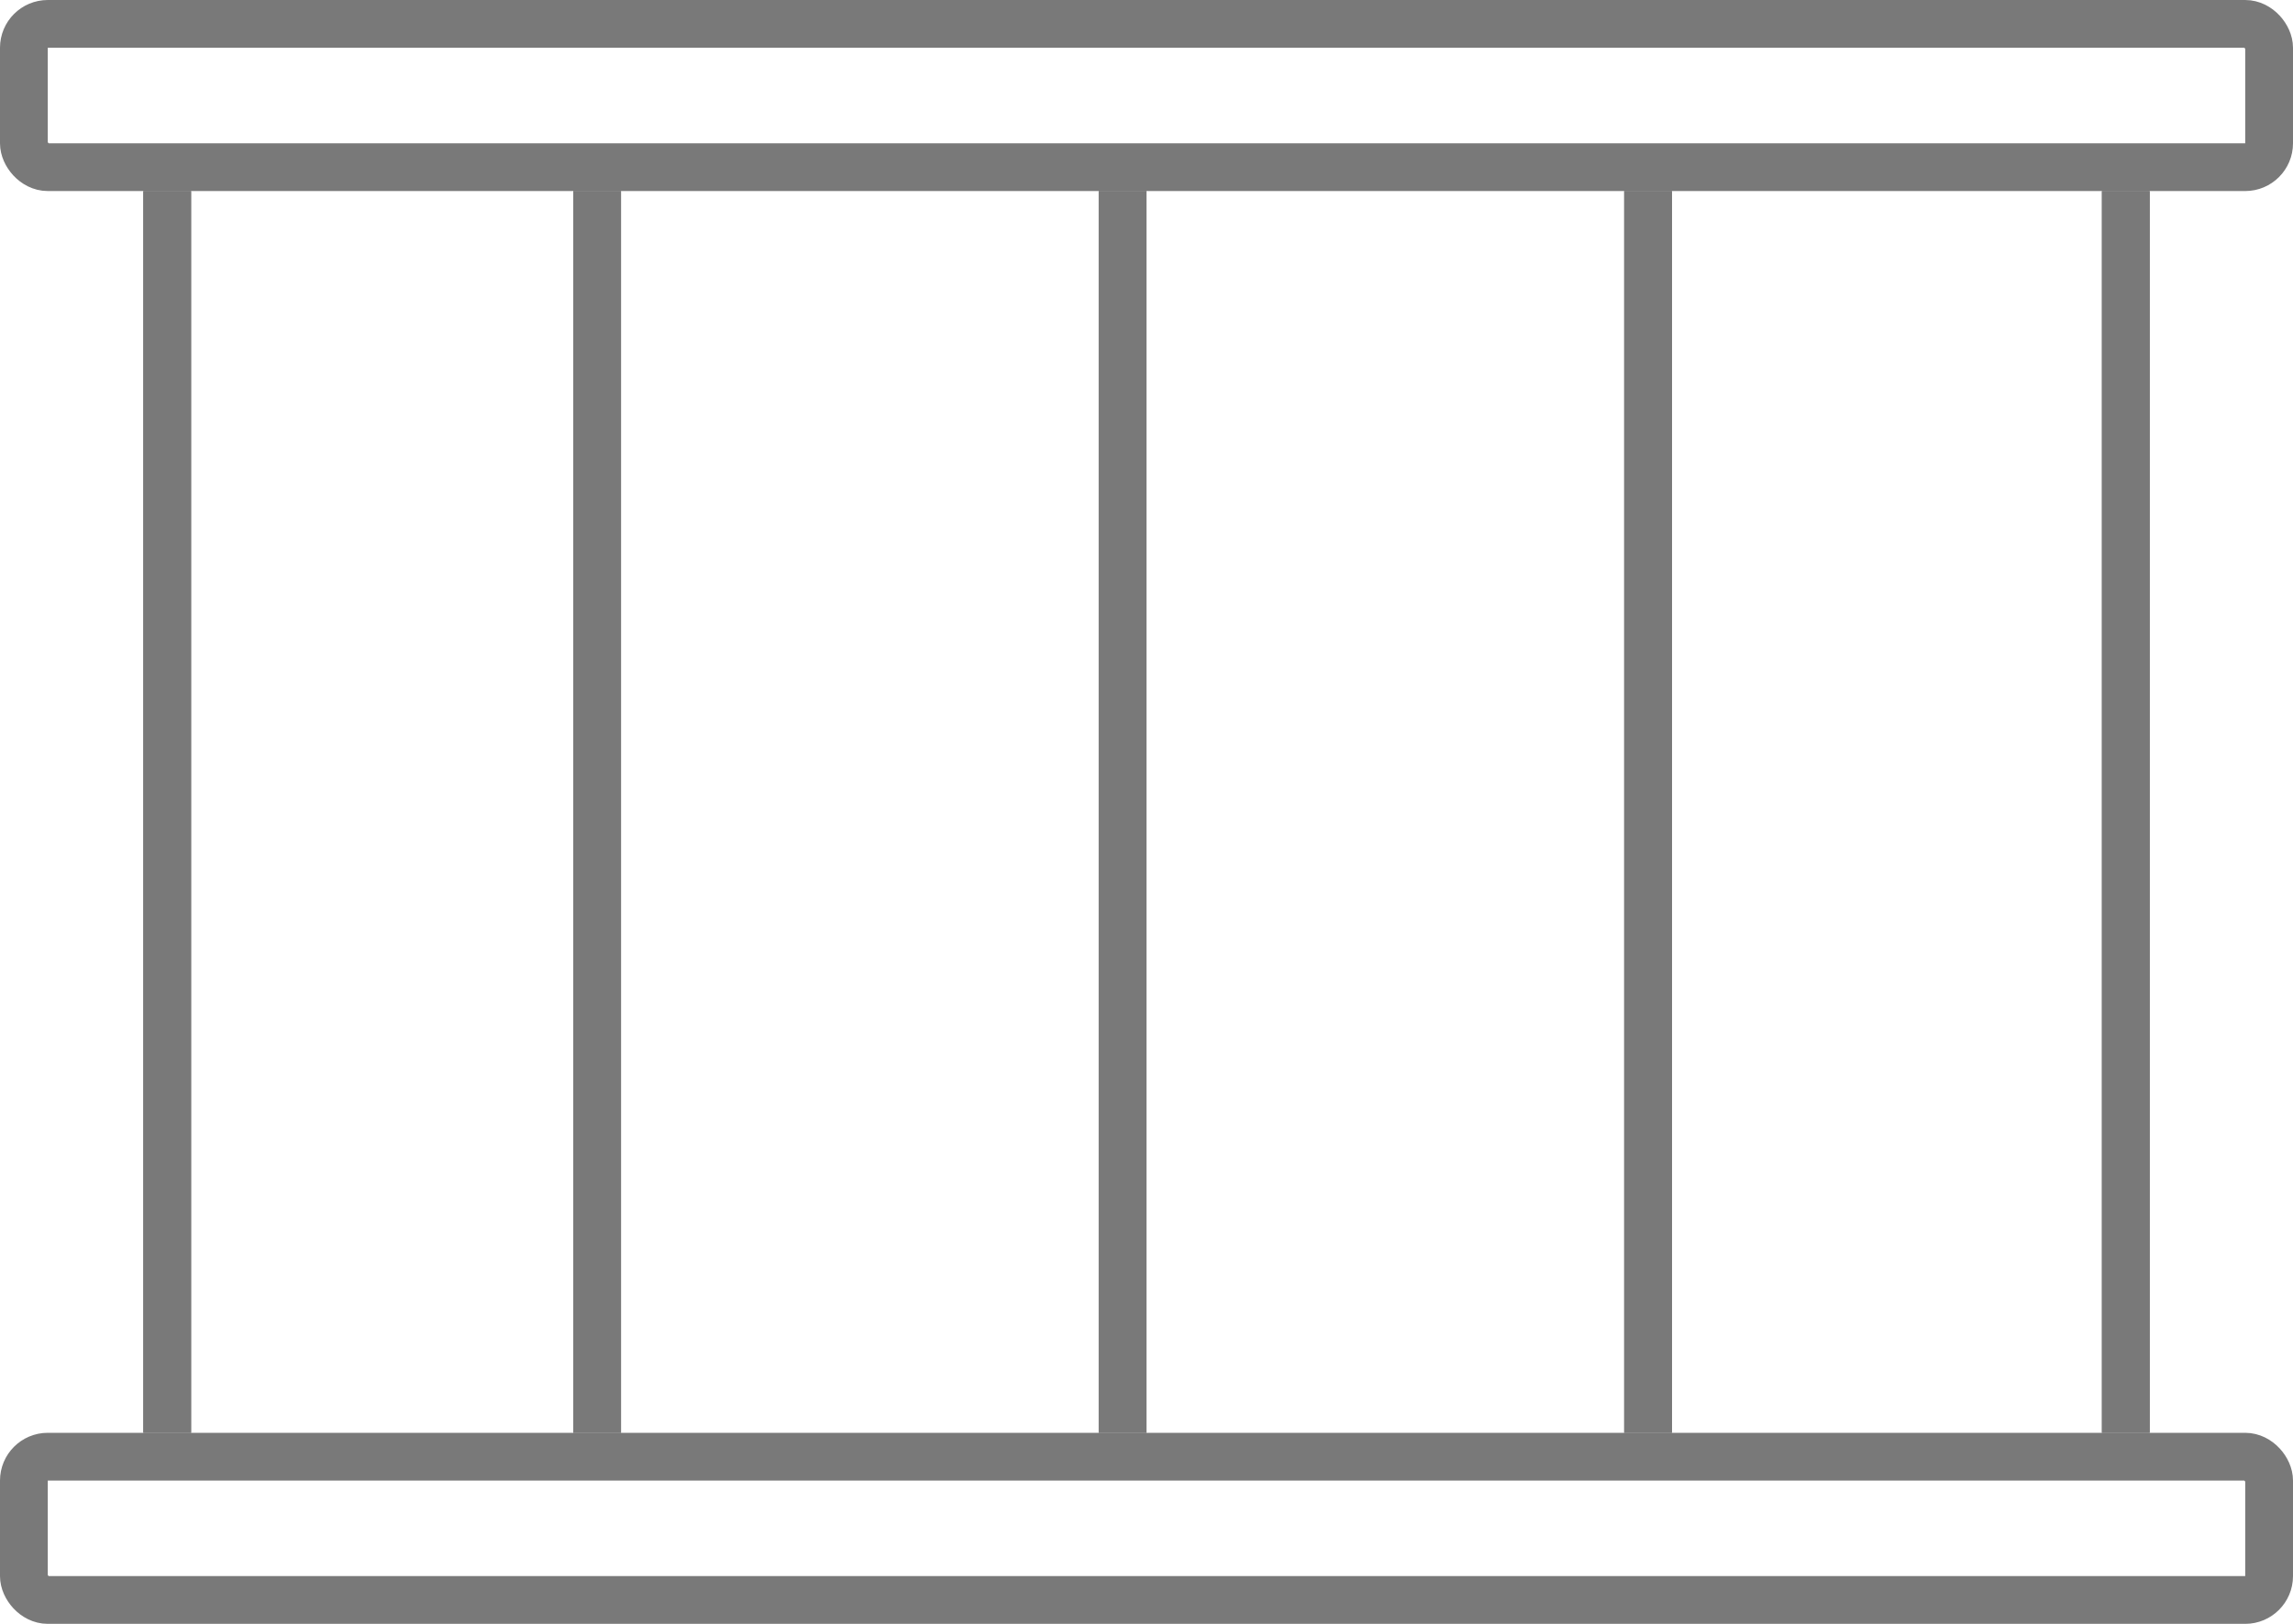 <?xml version="1.0" encoding="UTF-8"?> <svg xmlns="http://www.w3.org/2000/svg" width="48" height="34" viewBox="0 0 48 34" fill="none"> <rect x="0.5" y="30.5" width="47" height="3" rx="0.5" stroke="#797979"></rect> <rect x="0.5" y="0.5" width="47" height="3" rx="0.5" stroke="#797979"></rect> <rect x="12" y="4" width="1" height="26" fill="#797979"></rect> <rect x="3" y="4" width="1" height="26" fill="#797979"></rect> <rect x="23" y="4" width="1" height="26" fill="#797979"></rect> <rect x="34" y="4" width="1" height="26" fill="#797979"></rect> <rect x="44" y="4" width="1" height="26" fill="#797979"></rect> <rect x="12" y="4" width="1" height="26" fill="#797979"></rect> <rect x="3" y="4" width="1" height="26" fill="#797979"></rect> <rect x="23" y="4" width="1" height="26" fill="#797979"></rect> <rect x="34" y="4" width="1" height="26" fill="#797979"></rect> <rect x="44" y="4" width="1" height="26" fill="#797979"></rect> </svg> 